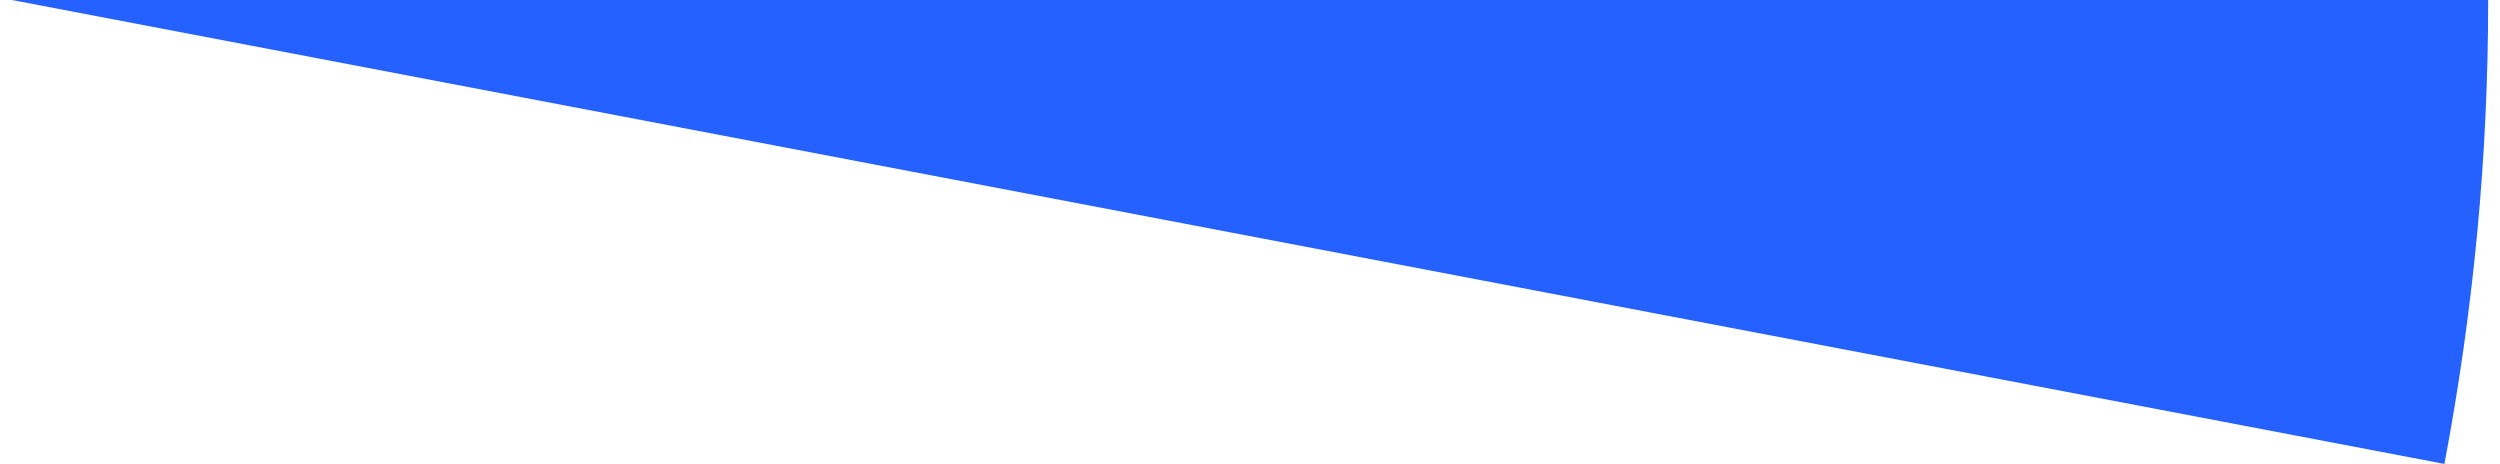 <?xml version="1.0" encoding="UTF-8"?><svg xmlns="http://www.w3.org/2000/svg" id="Layer_267972be9b5c6f" data-name="Layer 2" viewBox="0 0 97.31 18.23" aria-hidden="true" width="97px" height="18px">
  <defs><linearGradient class="cerosgradient" data-cerosgradient="true" id="CerosGradient_idb5bea50ee" gradientUnits="userSpaceOnUse" x1="50%" y1="100%" x2="50%" y2="0%"><stop offset="0%" stop-color="#d1d1d1"/><stop offset="100%" stop-color="#d1d1d1"/></linearGradient><linearGradient/>
    <style>
      .cls-1-67972be9b5c6f{
        fill: #2461ff;
      }
    </style>
  </defs>
  <g id="Layer_1-267972be9b5c6f" data-name="Layer 1">
    <path class="cls-1-67972be9b5c6f" d="M0,0l95.59,18.23c.57-3,1-6.03,1.29-9.08.29-3.04.43-6.1.43-9.16H0Z"/>
  </g>
</svg>